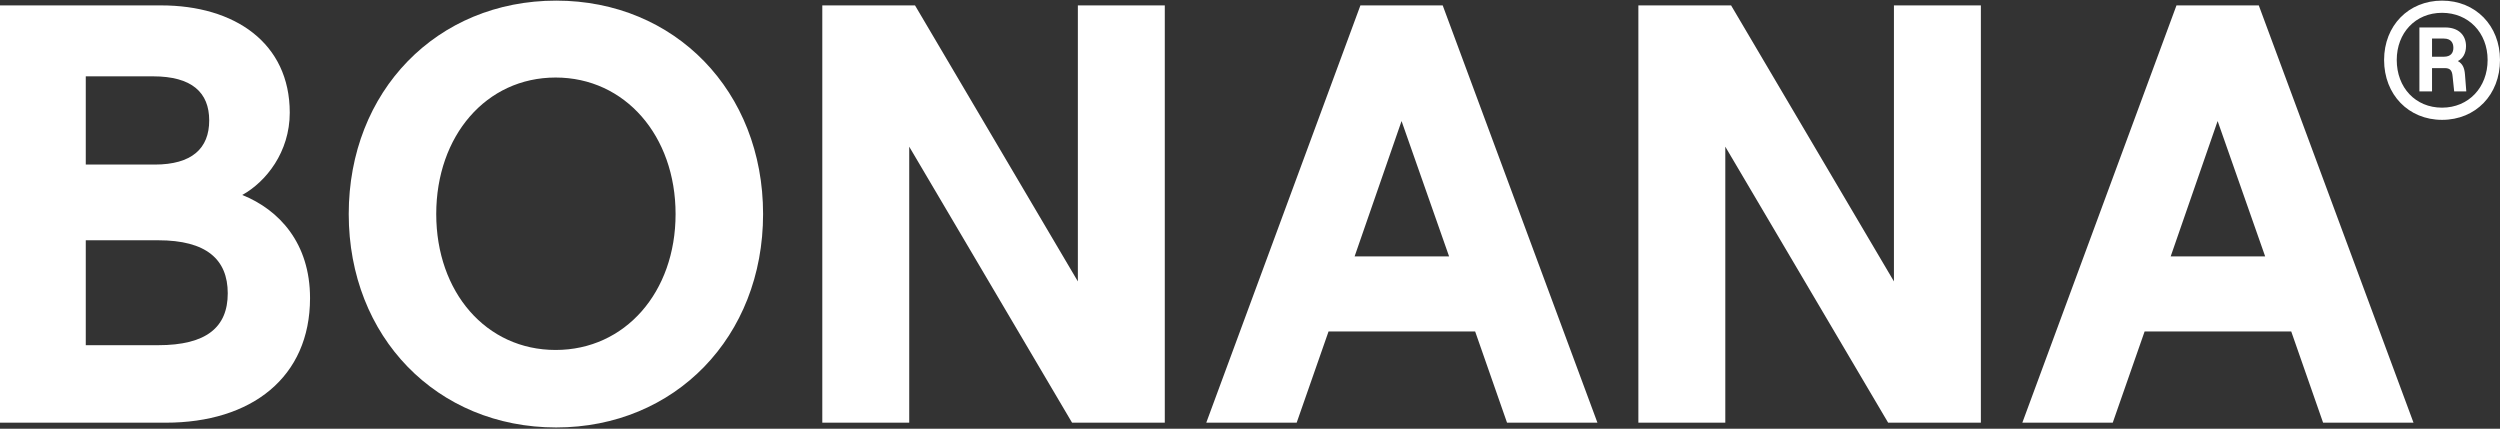 <svg width="1312" height="225" viewBox="0 0 1312 225" fill="none" xmlns="http://www.w3.org/2000/svg">
<rect x="0" y="0" width="1312" height="225" fill="#333333" stroke="none"/>
<path d="M1163.81 63.526L1139.18 134.542H1188.75L1163.81 63.526ZM1061.32 221.827L1142.22 2.833H1185.41L1266.61 221.827H1219.16L1202.44 173.961H1125.49L1108.77 221.827H1061.32Z" fill="white"/>
<path d="M859.817 221.827V2.833H908.478L993.938 147.682V2.833H1039.56V221.827H990.897L905.437 76.978V221.827H859.817Z" fill="white"/>
<path d="M735.538 63.526L710.903 134.542H760.476L735.538 63.526ZM633.046 221.827L713.945 2.833H757.131L838.333 221.827H790.889L774.162 173.961H697.218L680.491 221.827H633.046Z" fill="white"/>
<path d="M431.542 221.827V2.833H480.203L565.663 147.682V2.833H611.282V221.827H562.622L477.162 76.978V221.827H431.542Z" fill="white"/>
<path d="M291.892 224.33C229.242 224.33 183.014 176.777 183.014 112.33C183.014 47.883 229.242 0.33 291.892 0.33C354.239 0.33 400.466 47.883 400.466 112.33C400.466 176.777 354.239 224.33 291.892 224.33ZM228.938 112.33C228.938 153.313 255.093 183.66 291.588 183.66C328.084 183.66 354.543 153.313 354.543 112.33C354.543 71.347 328.084 40.688 291.588 40.688C255.093 40.688 228.938 71.347 228.938 112.33Z" fill="white"/>
<path d="M0 221.827V2.833H84.548C123.172 2.833 152.064 22.542 152.064 59.146C152.064 79.794 139.595 95.436 127.126 102.319C146.59 110.14 162.709 127.66 162.709 156.442C162.709 198.051 131.992 221.827 86.981 221.827H0ZM45.011 181.157H83.027C108.27 181.157 119.523 171.771 119.523 153.939C119.523 136.107 108.27 126.095 83.027 126.095H45.011V181.157ZM45.011 86.364H81.202C100.667 86.364 109.791 77.917 109.791 63.213C109.791 48.509 100.667 40.062 80.29 40.062H45.011V86.364Z" fill="white"/>
<path d="M1281.59 62.9C1264.03 62.9 1251.17 49.675 1251.17 31.473C1251.17 13.413 1264.03 0.33 1281.59 0.33C1299.14 0.33 1312 13.413 1312 31.473C1312 49.675 1299.28 62.9 1281.59 62.9ZM1257.81 31.473C1257.81 45.978 1267.62 56.501 1281.59 56.501C1295.55 56.501 1305.5 45.835 1305.5 31.473C1305.5 17.11 1295.41 6.729 1281.59 6.729C1267.62 6.729 1257.81 17.252 1257.81 31.473ZM1269.7 47.968V14.408H1283.25C1290.16 14.408 1294.17 18.39 1294.17 24.22C1294.17 28.06 1292.37 30.904 1289.88 32.042C1292.37 33.464 1293.34 35.597 1293.61 39.01L1294.31 47.968H1287.95L1287.12 40.005C1286.84 36.877 1285.73 35.739 1282.97 35.739H1276.33V47.968H1269.7ZM1276.33 29.766H1282.55C1286.29 29.766 1287.53 27.633 1287.53 25.074C1287.53 22.514 1286.29 20.239 1282.55 20.239H1276.33V29.766Z" fill="white"/>
</svg>
